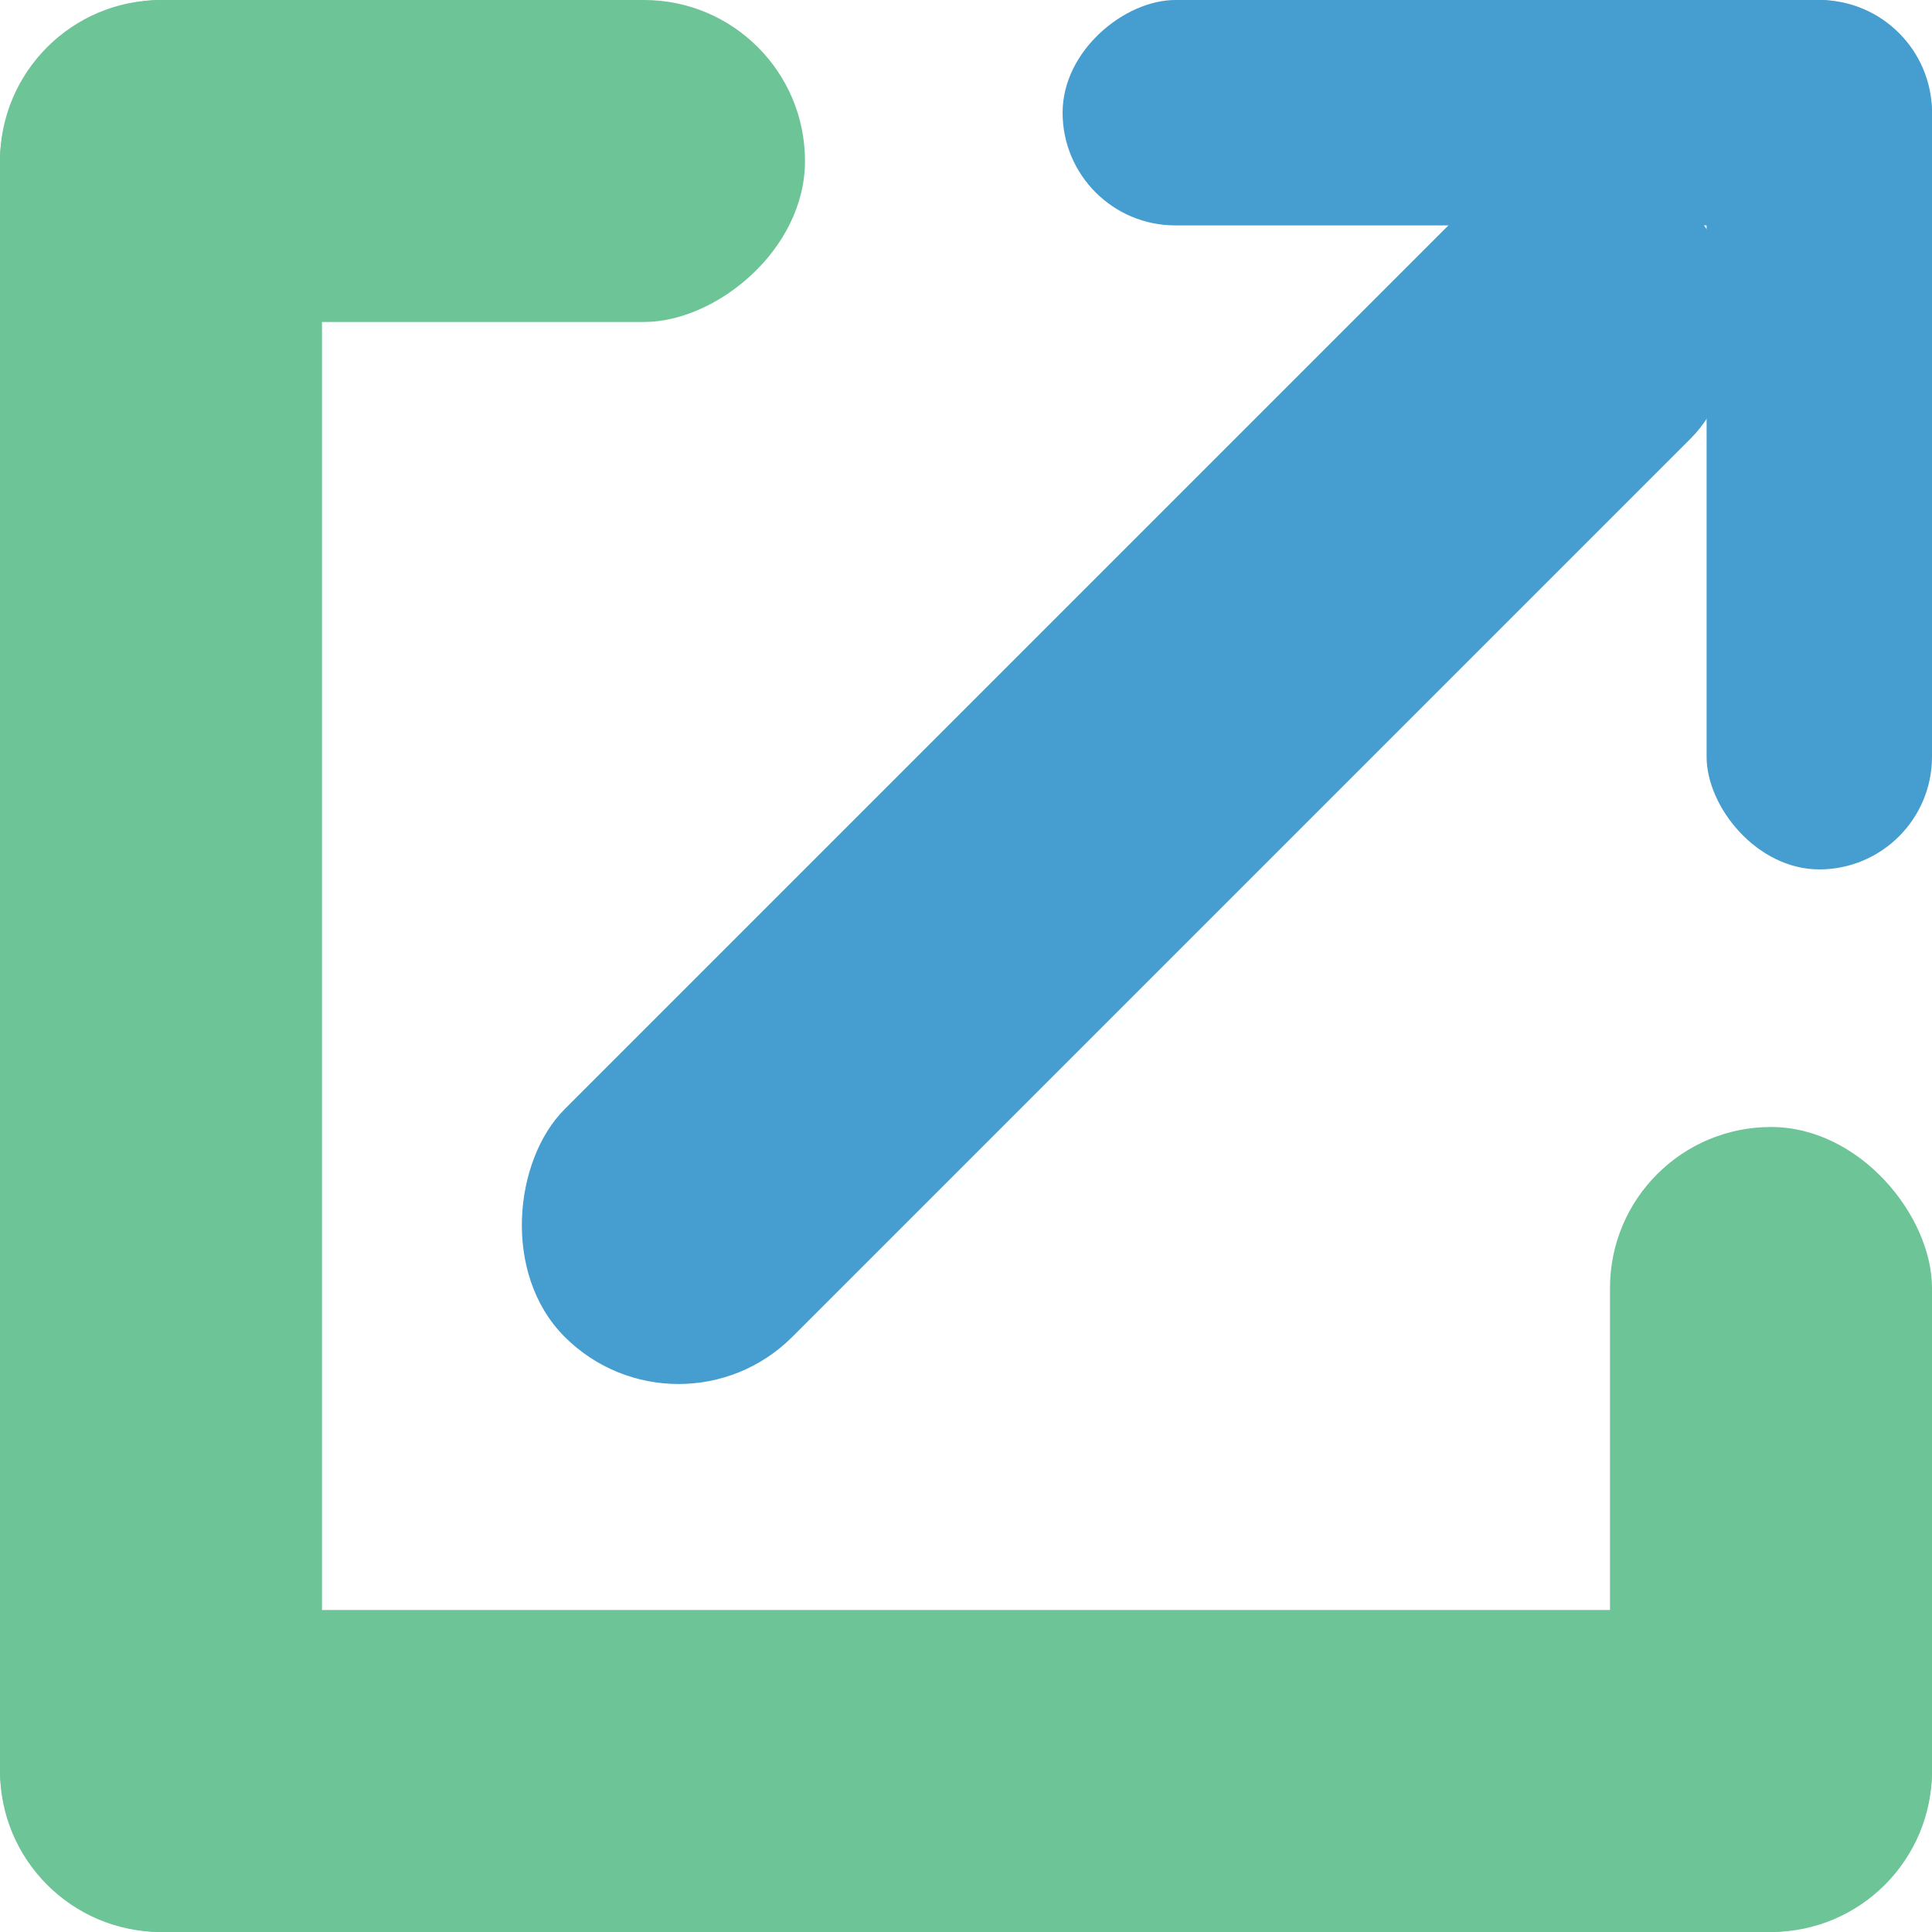 <svg width="60" height="60" viewBox="0 0 60 60" fill="none" xmlns="http://www.w3.org/2000/svg">
<rect y="10" width="10" height="25" rx="5" transform="rotate(-90 0 10)" fill="#6DC497"/>
<rect x="60" y="50" width="10" height="60" rx="5" transform="rotate(90 60 50)" fill="#6DC497"/>
<g style="mix-blend-mode:multiply">
<rect width="10" height="60" rx="5" fill="#6DC497"/>
</g>
<g style="mix-blend-mode:multiply">
<rect x="60" y="60" width="10" height="25" rx="5" transform="rotate(-180 60 60)" fill="#6DC497"/>
</g>
<g style="mix-blend-mode:multiply">
<rect x="48.982" y="3" width="10" height="49.471" rx="5" transform="rotate(45 48.982 3)" fill="#459DD0"/>
</g>
<rect x="53" width="7" height="27" rx="3.5" fill="#459DD0"/>
<rect x="60" width="7" height="27" rx="3.5" transform="rotate(90 60 0)" fill="#459DD0"/>
</svg>
